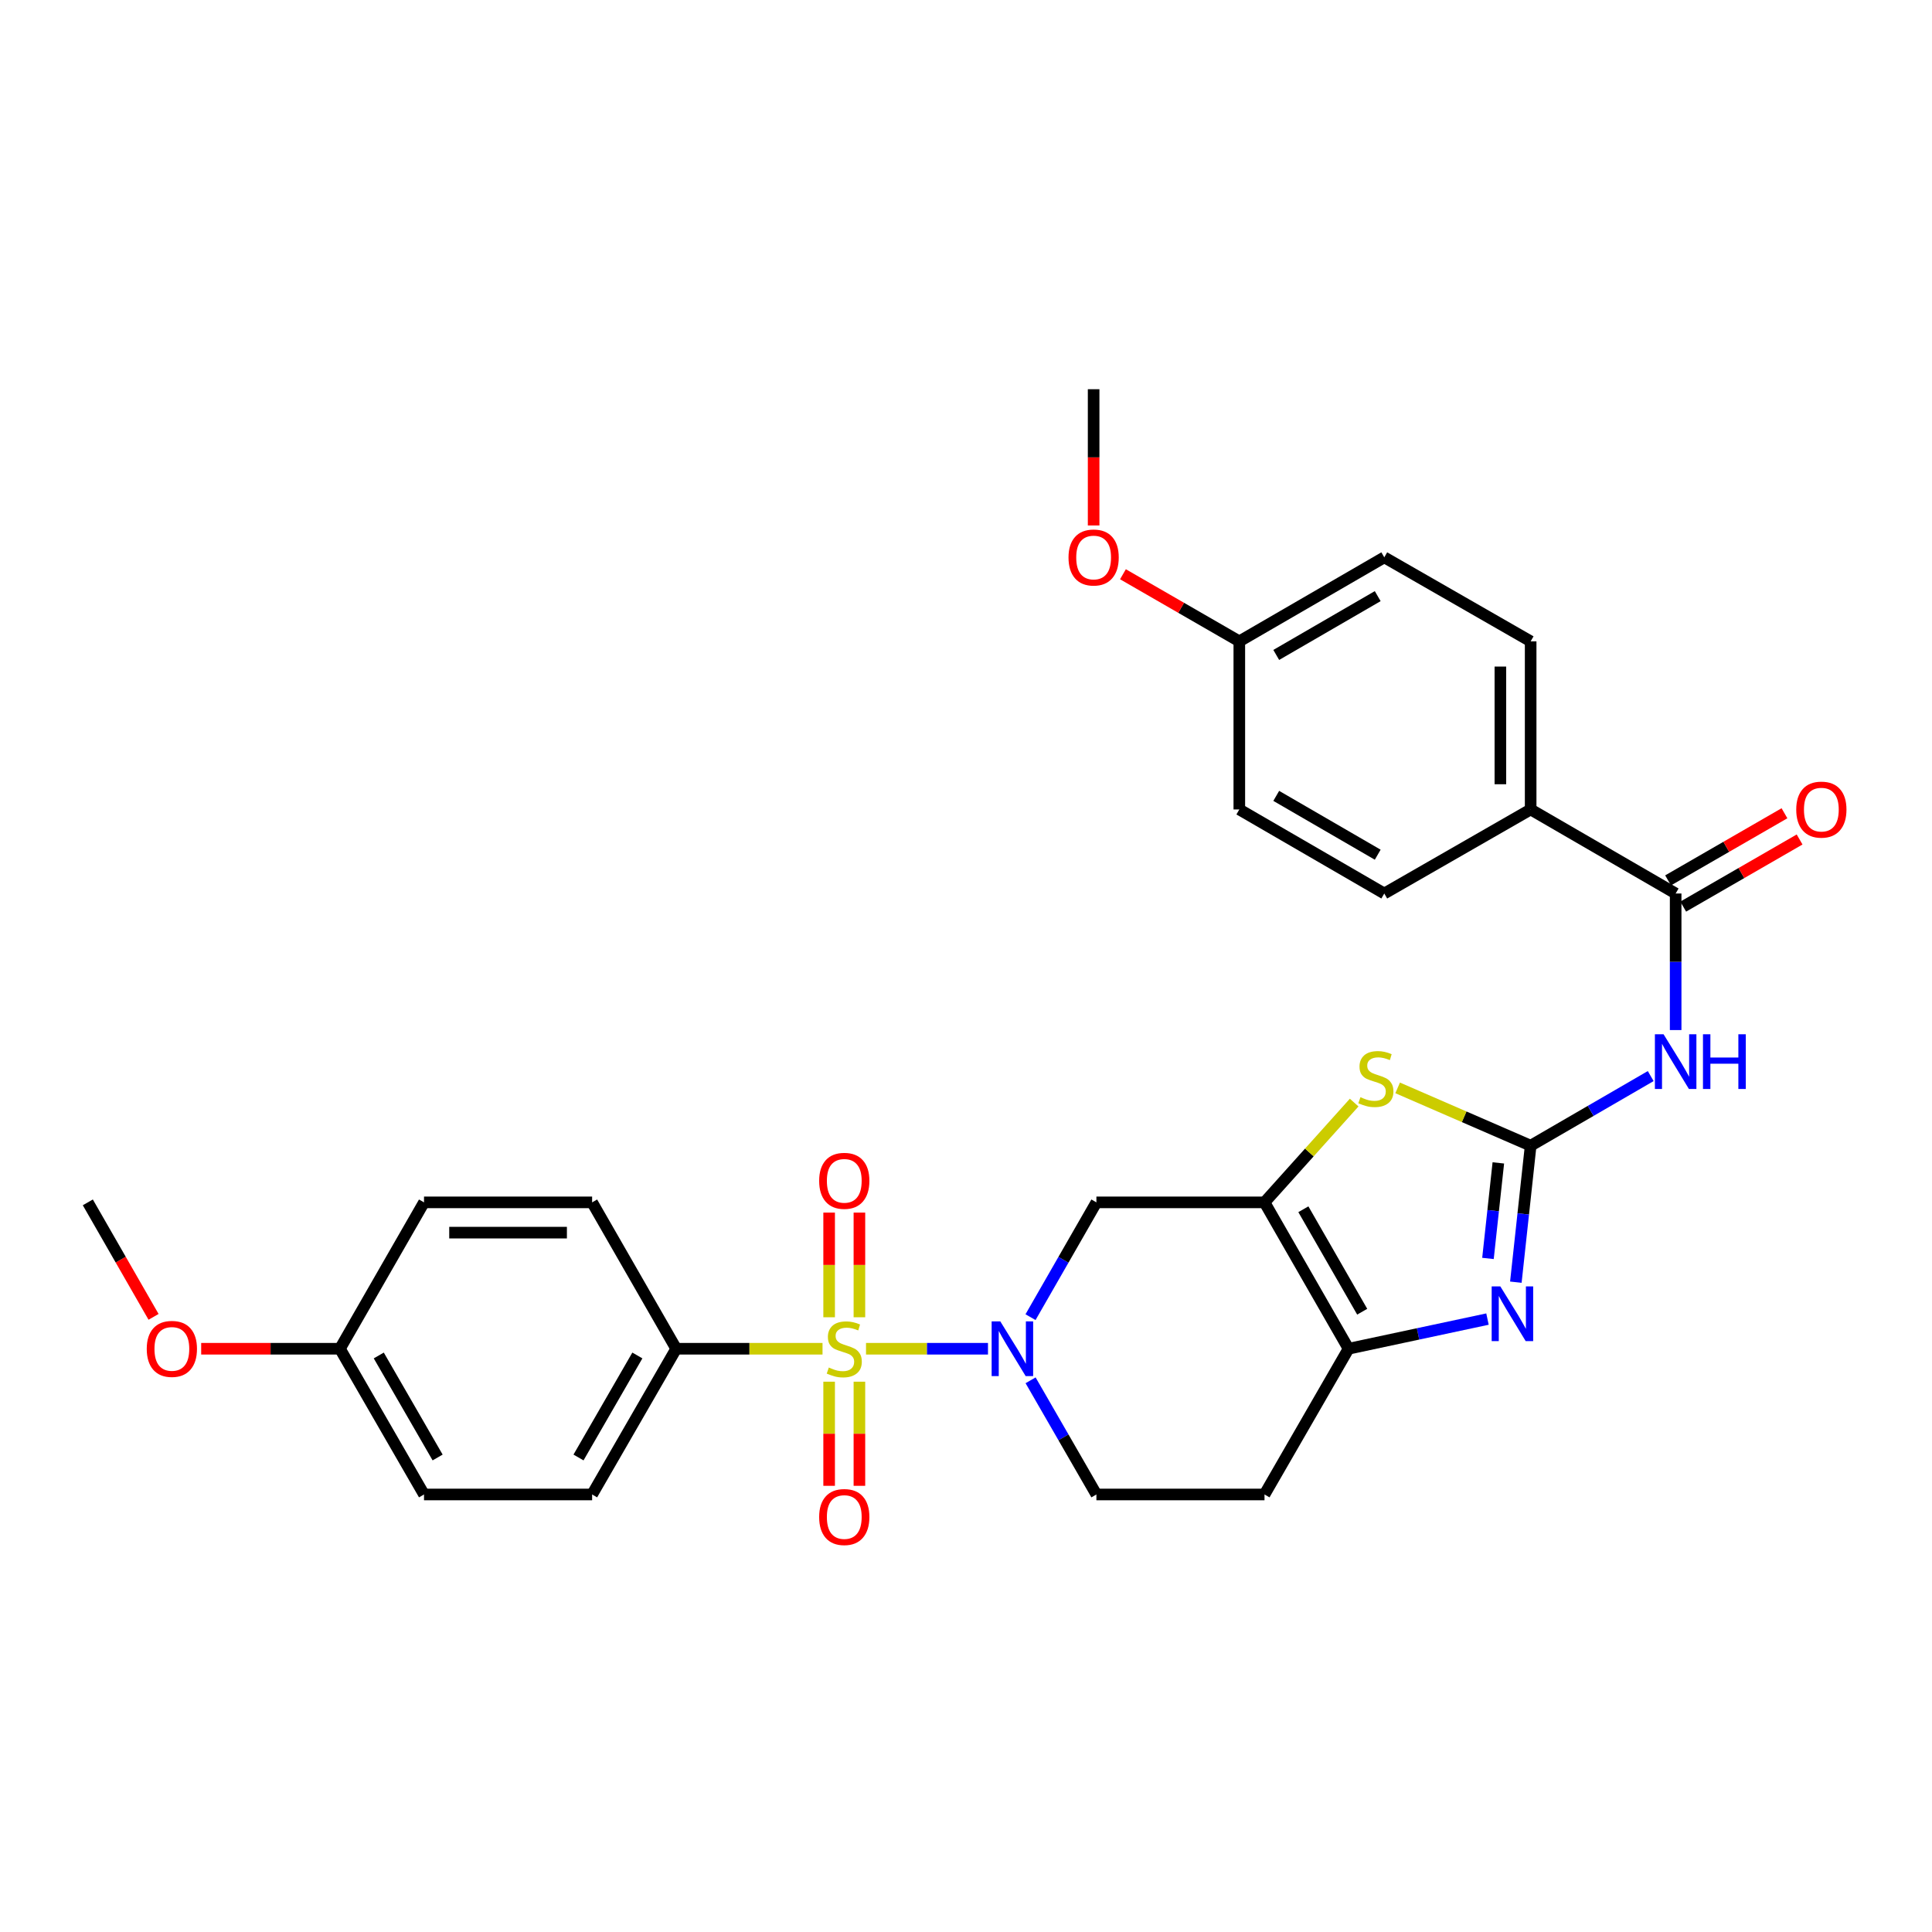 <?xml version='1.0' encoding='iso-8859-1'?>
<svg version='1.1' baseProfile='full'
              xmlns='http://www.w3.org/2000/svg'
                      xmlns:rdkit='http://www.rdkit.org/xml'
                      xmlns:xlink='http://www.w3.org/1999/xlink'
                  xml:space='preserve'
width='1000px' height='1000px' viewBox='0 0 1000 1000'>
<!-- END OF HEADER -->
<rect style='opacity:1.0;fill:#FFFFFF;stroke:none' width='1000' height='1000' x='0' y='0'> </rect>
<path class='bond-1' d='M 448.248,698.106 L 479.813,698.106' style='fill:none;fill-rule:evenodd;stroke:#CCCC00;stroke-width:6px;stroke-linecap:butt;stroke-linejoin:miter;stroke-opacity:1' />
<path class='bond-1' d='M 479.813,698.106 L 511.379,698.106' style='fill:none;fill-rule:evenodd;stroke:#0000FF;stroke-width:6px;stroke-linecap:butt;stroke-linejoin:miter;stroke-opacity:1' />
<path class='bond-9' d='M 425.738,698.106 L 387.868,698.106' style='fill:none;fill-rule:evenodd;stroke:#CCCC00;stroke-width:6px;stroke-linecap:butt;stroke-linejoin:miter;stroke-opacity:1' />
<path class='bond-9' d='M 387.868,698.106 L 349.999,698.106' style='fill:none;fill-rule:evenodd;stroke:#000000;stroke-width:6px;stroke-linecap:butt;stroke-linejoin:miter;stroke-opacity:1' />
<path class='bond-10' d='M 444.828,681.811 L 444.828,654.725' style='fill:none;fill-rule:evenodd;stroke:#CCCC00;stroke-width:6px;stroke-linecap:butt;stroke-linejoin:miter;stroke-opacity:1' />
<path class='bond-10' d='M 444.828,654.725 L 444.828,627.64' style='fill:none;fill-rule:evenodd;stroke:#FF0000;stroke-width:6px;stroke-linecap:butt;stroke-linejoin:miter;stroke-opacity:1' />
<path class='bond-10' d='M 429.158,681.811 L 429.158,654.725' style='fill:none;fill-rule:evenodd;stroke:#CCCC00;stroke-width:6px;stroke-linecap:butt;stroke-linejoin:miter;stroke-opacity:1' />
<path class='bond-10' d='M 429.158,654.725 L 429.158,627.64' style='fill:none;fill-rule:evenodd;stroke:#FF0000;stroke-width:6px;stroke-linecap:butt;stroke-linejoin:miter;stroke-opacity:1' />
<path class='bond-11' d='M 429.158,715.162 L 429.158,742.109' style='fill:none;fill-rule:evenodd;stroke:#CCCC00;stroke-width:6px;stroke-linecap:butt;stroke-linejoin:miter;stroke-opacity:1' />
<path class='bond-11' d='M 429.158,742.109 L 429.158,769.057' style='fill:none;fill-rule:evenodd;stroke:#FF0000;stroke-width:6px;stroke-linecap:butt;stroke-linejoin:miter;stroke-opacity:1' />
<path class='bond-11' d='M 444.828,715.162 L 444.828,742.109' style='fill:none;fill-rule:evenodd;stroke:#CCCC00;stroke-width:6px;stroke-linecap:butt;stroke-linejoin:miter;stroke-opacity:1' />
<path class='bond-11' d='M 444.828,742.109 L 444.828,769.057' style='fill:none;fill-rule:evenodd;stroke:#FF0000;stroke-width:6px;stroke-linecap:butt;stroke-linejoin:miter;stroke-opacity:1' />
<path class='bond-0' d='M 792.264,593.005 L 757.841,578.046' style='fill:none;fill-rule:evenodd;stroke:#000000;stroke-width:6px;stroke-linecap:butt;stroke-linejoin:miter;stroke-opacity:1' />
<path class='bond-0' d='M 757.841,578.046 L 723.419,563.086' style='fill:none;fill-rule:evenodd;stroke:#CCCC00;stroke-width:6px;stroke-linecap:butt;stroke-linejoin:miter;stroke-opacity:1' />
<path class='bond-5' d='M 792.264,593.005 L 823.334,574.992' style='fill:none;fill-rule:evenodd;stroke:#000000;stroke-width:6px;stroke-linecap:butt;stroke-linejoin:miter;stroke-opacity:1' />
<path class='bond-5' d='M 823.334,574.992 L 854.405,556.978' style='fill:none;fill-rule:evenodd;stroke:#0000FF;stroke-width:6px;stroke-linecap:butt;stroke-linejoin:miter;stroke-opacity:1' />
<path class='bond-32' d='M 792.264,593.005 L 788.432,628.328' style='fill:none;fill-rule:evenodd;stroke:#000000;stroke-width:6px;stroke-linecap:butt;stroke-linejoin:miter;stroke-opacity:1' />
<path class='bond-32' d='M 788.432,628.328 L 784.6,663.651' style='fill:none;fill-rule:evenodd;stroke:#0000FF;stroke-width:6px;stroke-linecap:butt;stroke-linejoin:miter;stroke-opacity:1' />
<path class='bond-32' d='M 775.536,601.912 L 772.853,626.638' style='fill:none;fill-rule:evenodd;stroke:#000000;stroke-width:6px;stroke-linecap:butt;stroke-linejoin:miter;stroke-opacity:1' />
<path class='bond-32' d='M 772.853,626.638 L 770.171,651.364' style='fill:none;fill-rule:evenodd;stroke:#0000FF;stroke-width:6px;stroke-linecap:butt;stroke-linejoin:miter;stroke-opacity:1' />
<path class='bond-7' d='M 533.393,681.762 L 550.445,652.052' style='fill:none;fill-rule:evenodd;stroke:#0000FF;stroke-width:6px;stroke-linecap:butt;stroke-linejoin:miter;stroke-opacity:1' />
<path class='bond-7' d='M 550.445,652.052 L 567.497,622.342' style='fill:none;fill-rule:evenodd;stroke:#000000;stroke-width:6px;stroke-linecap:butt;stroke-linejoin:miter;stroke-opacity:1' />
<path class='bond-13' d='M 533.43,714.443 L 550.463,743.991' style='fill:none;fill-rule:evenodd;stroke:#0000FF;stroke-width:6px;stroke-linecap:butt;stroke-linejoin:miter;stroke-opacity:1' />
<path class='bond-13' d='M 550.463,743.991 L 567.497,773.539' style='fill:none;fill-rule:evenodd;stroke:#000000;stroke-width:6px;stroke-linecap:butt;stroke-linejoin:miter;stroke-opacity:1' />
<path class='bond-2' d='M 654.508,622.342 L 567.497,622.342' style='fill:none;fill-rule:evenodd;stroke:#000000;stroke-width:6px;stroke-linecap:butt;stroke-linejoin:miter;stroke-opacity:1' />
<path class='bond-4' d='M 654.508,622.342 L 677.714,596.519' style='fill:none;fill-rule:evenodd;stroke:#000000;stroke-width:6px;stroke-linecap:butt;stroke-linejoin:miter;stroke-opacity:1' />
<path class='bond-4' d='M 677.714,596.519 L 700.919,570.695' style='fill:none;fill-rule:evenodd;stroke:#CCCC00;stroke-width:6px;stroke-linecap:butt;stroke-linejoin:miter;stroke-opacity:1' />
<path class='bond-31' d='M 654.508,622.342 L 698.009,698.106' style='fill:none;fill-rule:evenodd;stroke:#000000;stroke-width:6px;stroke-linecap:butt;stroke-linejoin:miter;stroke-opacity:1' />
<path class='bond-31' d='M 674.622,625.904 L 705.073,678.939' style='fill:none;fill-rule:evenodd;stroke:#000000;stroke-width:6px;stroke-linecap:butt;stroke-linejoin:miter;stroke-opacity:1' />
<path class='bond-3' d='M 769.919,682.754 L 733.964,690.43' style='fill:none;fill-rule:evenodd;stroke:#0000FF;stroke-width:6px;stroke-linecap:butt;stroke-linejoin:miter;stroke-opacity:1' />
<path class='bond-3' d='M 733.964,690.43 L 698.009,698.106' style='fill:none;fill-rule:evenodd;stroke:#000000;stroke-width:6px;stroke-linecap:butt;stroke-linejoin:miter;stroke-opacity:1' />
<path class='bond-8' d='M 867.314,533.159 L 867.314,497.817' style='fill:none;fill-rule:evenodd;stroke:#0000FF;stroke-width:6px;stroke-linecap:butt;stroke-linejoin:miter;stroke-opacity:1' />
<path class='bond-8' d='M 867.314,497.817 L 867.314,462.475' style='fill:none;fill-rule:evenodd;stroke:#000000;stroke-width:6px;stroke-linecap:butt;stroke-linejoin:miter;stroke-opacity:1' />
<path class='bond-6' d='M 698.009,698.106 L 654.508,773.539' style='fill:none;fill-rule:evenodd;stroke:#000000;stroke-width:6px;stroke-linecap:butt;stroke-linejoin:miter;stroke-opacity:1' />
<path class='bond-14' d='M 867.314,462.475 L 792.264,418.973' style='fill:none;fill-rule:evenodd;stroke:#000000;stroke-width:6px;stroke-linecap:butt;stroke-linejoin:miter;stroke-opacity:1' />
<path class='bond-15' d='M 871.228,469.261 L 901.348,451.888' style='fill:none;fill-rule:evenodd;stroke:#000000;stroke-width:6px;stroke-linecap:butt;stroke-linejoin:miter;stroke-opacity:1' />
<path class='bond-15' d='M 901.348,451.888 L 931.467,434.514' style='fill:none;fill-rule:evenodd;stroke:#FF0000;stroke-width:6px;stroke-linecap:butt;stroke-linejoin:miter;stroke-opacity:1' />
<path class='bond-15' d='M 863.399,455.688 L 893.518,438.314' style='fill:none;fill-rule:evenodd;stroke:#000000;stroke-width:6px;stroke-linecap:butt;stroke-linejoin:miter;stroke-opacity:1' />
<path class='bond-15' d='M 893.518,438.314 L 923.638,420.941' style='fill:none;fill-rule:evenodd;stroke:#FF0000;stroke-width:6px;stroke-linecap:butt;stroke-linejoin:miter;stroke-opacity:1' />
<path class='bond-16' d='M 349.999,698.106 L 306.48,773.539' style='fill:none;fill-rule:evenodd;stroke:#000000;stroke-width:6px;stroke-linecap:butt;stroke-linejoin:miter;stroke-opacity:1' />
<path class='bond-16' d='M 329.898,701.59 L 299.435,754.394' style='fill:none;fill-rule:evenodd;stroke:#000000;stroke-width:6px;stroke-linecap:butt;stroke-linejoin:miter;stroke-opacity:1' />
<path class='bond-17' d='M 349.999,698.106 L 306.48,622.342' style='fill:none;fill-rule:evenodd;stroke:#000000;stroke-width:6px;stroke-linecap:butt;stroke-linejoin:miter;stroke-opacity:1' />
<path class='bond-12' d='M 654.508,773.539 L 567.497,773.539' style='fill:none;fill-rule:evenodd;stroke:#000000;stroke-width:6px;stroke-linecap:butt;stroke-linejoin:miter;stroke-opacity:1' />
<path class='bond-18' d='M 792.264,418.973 L 792.264,331.962' style='fill:none;fill-rule:evenodd;stroke:#000000;stroke-width:6px;stroke-linecap:butt;stroke-linejoin:miter;stroke-opacity:1' />
<path class='bond-18' d='M 776.594,405.922 L 776.594,345.014' style='fill:none;fill-rule:evenodd;stroke:#000000;stroke-width:6px;stroke-linecap:butt;stroke-linejoin:miter;stroke-opacity:1' />
<path class='bond-19' d='M 792.264,418.973 L 716.5,462.475' style='fill:none;fill-rule:evenodd;stroke:#000000;stroke-width:6px;stroke-linecap:butt;stroke-linejoin:miter;stroke-opacity:1' />
<path class='bond-22' d='M 306.48,773.539 L 219.469,773.539' style='fill:none;fill-rule:evenodd;stroke:#000000;stroke-width:6px;stroke-linecap:butt;stroke-linejoin:miter;stroke-opacity:1' />
<path class='bond-25' d='M 306.48,622.342 L 219.469,622.342' style='fill:none;fill-rule:evenodd;stroke:#000000;stroke-width:6px;stroke-linecap:butt;stroke-linejoin:miter;stroke-opacity:1' />
<path class='bond-25' d='M 293.428,638.012 L 232.52,638.012' style='fill:none;fill-rule:evenodd;stroke:#000000;stroke-width:6px;stroke-linecap:butt;stroke-linejoin:miter;stroke-opacity:1' />
<path class='bond-23' d='M 792.264,331.962 L 716.5,288.478' style='fill:none;fill-rule:evenodd;stroke:#000000;stroke-width:6px;stroke-linecap:butt;stroke-linejoin:miter;stroke-opacity:1' />
<path class='bond-24' d='M 716.5,462.475 L 641.467,418.973' style='fill:none;fill-rule:evenodd;stroke:#000000;stroke-width:6px;stroke-linecap:butt;stroke-linejoin:miter;stroke-opacity:1' />
<path class='bond-24' d='M 713.104,442.393 L 660.581,411.942' style='fill:none;fill-rule:evenodd;stroke:#000000;stroke-width:6px;stroke-linecap:butt;stroke-linejoin:miter;stroke-opacity:1' />
<path class='bond-20' d='M 175.95,698.106 L 219.469,622.342' style='fill:none;fill-rule:evenodd;stroke:#000000;stroke-width:6px;stroke-linecap:butt;stroke-linejoin:miter;stroke-opacity:1' />
<path class='bond-26' d='M 175.95,698.106 L 140.04,698.106' style='fill:none;fill-rule:evenodd;stroke:#000000;stroke-width:6px;stroke-linecap:butt;stroke-linejoin:miter;stroke-opacity:1' />
<path class='bond-26' d='M 140.04,698.106 L 104.131,698.106' style='fill:none;fill-rule:evenodd;stroke:#FF0000;stroke-width:6px;stroke-linecap:butt;stroke-linejoin:miter;stroke-opacity:1' />
<path class='bond-30' d='M 175.95,698.106 L 219.469,773.539' style='fill:none;fill-rule:evenodd;stroke:#000000;stroke-width:6px;stroke-linecap:butt;stroke-linejoin:miter;stroke-opacity:1' />
<path class='bond-30' d='M 196.051,701.59 L 226.514,754.394' style='fill:none;fill-rule:evenodd;stroke:#000000;stroke-width:6px;stroke-linecap:butt;stroke-linejoin:miter;stroke-opacity:1' />
<path class='bond-21' d='M 641.467,331.962 L 641.467,418.973' style='fill:none;fill-rule:evenodd;stroke:#000000;stroke-width:6px;stroke-linecap:butt;stroke-linejoin:miter;stroke-opacity:1' />
<path class='bond-27' d='M 641.467,331.962 L 611.352,314.596' style='fill:none;fill-rule:evenodd;stroke:#000000;stroke-width:6px;stroke-linecap:butt;stroke-linejoin:miter;stroke-opacity:1' />
<path class='bond-27' d='M 611.352,314.596 L 581.236,297.229' style='fill:none;fill-rule:evenodd;stroke:#FF0000;stroke-width:6px;stroke-linecap:butt;stroke-linejoin:miter;stroke-opacity:1' />
<path class='bond-33' d='M 641.467,331.962 L 716.5,288.478' style='fill:none;fill-rule:evenodd;stroke:#000000;stroke-width:6px;stroke-linecap:butt;stroke-linejoin:miter;stroke-opacity:1' />
<path class='bond-33' d='M 660.579,338.997 L 713.102,308.558' style='fill:none;fill-rule:evenodd;stroke:#000000;stroke-width:6px;stroke-linecap:butt;stroke-linejoin:miter;stroke-opacity:1' />
<path class='bond-28' d='M 79.48,681.602 L 62.467,651.972' style='fill:none;fill-rule:evenodd;stroke:#FF0000;stroke-width:6px;stroke-linecap:butt;stroke-linejoin:miter;stroke-opacity:1' />
<path class='bond-28' d='M 62.467,651.972 L 45.455,622.342' style='fill:none;fill-rule:evenodd;stroke:#000000;stroke-width:6px;stroke-linecap:butt;stroke-linejoin:miter;stroke-opacity:1' />
<path class='bond-29' d='M 566.06,271.982 L 566.06,236.72' style='fill:none;fill-rule:evenodd;stroke:#FF0000;stroke-width:6px;stroke-linecap:butt;stroke-linejoin:miter;stroke-opacity:1' />
<path class='bond-29' d='M 566.06,236.72 L 566.06,201.458' style='fill:none;fill-rule:evenodd;stroke:#000000;stroke-width:6px;stroke-linecap:butt;stroke-linejoin:miter;stroke-opacity:1' />
<path  class='atom-0' d='M 428.993 707.826
Q 429.313 707.946, 430.633 708.506
Q 431.953 709.066, 433.393 709.426
Q 434.873 709.746, 436.313 709.746
Q 438.993 709.746, 440.553 708.466
Q 442.113 707.146, 442.113 704.866
Q 442.113 703.306, 441.313 702.346
Q 440.553 701.386, 439.353 700.866
Q 438.153 700.346, 436.153 699.746
Q 433.633 698.986, 432.113 698.266
Q 430.633 697.546, 429.553 696.026
Q 428.513 694.506, 428.513 691.946
Q 428.513 688.386, 430.913 686.186
Q 433.353 683.986, 438.153 683.986
Q 441.433 683.986, 445.153 685.546
L 444.233 688.626
Q 440.833 687.226, 438.273 687.226
Q 435.513 687.226, 433.993 688.386
Q 432.473 689.506, 432.513 691.466
Q 432.513 692.986, 433.273 693.906
Q 434.073 694.826, 435.193 695.346
Q 436.353 695.866, 438.273 696.466
Q 440.833 697.266, 442.353 698.066
Q 443.873 698.866, 444.953 700.506
Q 446.073 702.106, 446.073 704.866
Q 446.073 708.786, 443.433 710.906
Q 440.833 712.986, 436.473 712.986
Q 433.953 712.986, 432.033 712.426
Q 430.153 711.906, 427.913 710.986
L 428.993 707.826
' fill='#CCCC00'/>
<path  class='atom-2' d='M 517.753 683.946
L 527.033 698.946
Q 527.953 700.426, 529.433 703.106
Q 530.913 705.786, 530.993 705.946
L 530.993 683.946
L 534.753 683.946
L 534.753 712.266
L 530.873 712.266
L 520.913 695.866
Q 519.753 693.946, 518.513 691.746
Q 517.313 689.546, 516.953 688.866
L 516.953 712.266
L 513.273 712.266
L 513.273 683.946
L 517.753 683.946
' fill='#0000FF'/>
<path  class='atom-4' d='M 776.567 665.839
L 785.847 680.839
Q 786.767 682.319, 788.247 684.999
Q 789.727 687.679, 789.807 687.839
L 789.807 665.839
L 793.567 665.839
L 793.567 694.159
L 789.687 694.159
L 779.727 677.759
Q 778.567 675.839, 777.327 673.639
Q 776.127 671.439, 775.767 670.759
L 775.767 694.159
L 772.087 694.159
L 772.087 665.839
L 776.567 665.839
' fill='#0000FF'/>
<path  class='atom-5' d='M 704.156 567.911
Q 704.476 568.031, 705.796 568.591
Q 707.116 569.151, 708.556 569.511
Q 710.036 569.831, 711.476 569.831
Q 714.156 569.831, 715.716 568.551
Q 717.276 567.231, 717.276 564.951
Q 717.276 563.391, 716.476 562.431
Q 715.716 561.471, 714.516 560.951
Q 713.316 560.431, 711.316 559.831
Q 708.796 559.071, 707.276 558.351
Q 705.796 557.631, 704.716 556.111
Q 703.676 554.591, 703.676 552.031
Q 703.676 548.471, 706.076 546.271
Q 708.516 544.071, 713.316 544.071
Q 716.596 544.071, 720.316 545.631
L 719.396 548.711
Q 715.996 547.311, 713.436 547.311
Q 710.676 547.311, 709.156 548.471
Q 707.636 549.591, 707.676 551.551
Q 707.676 553.071, 708.436 553.991
Q 709.236 554.911, 710.356 555.431
Q 711.516 555.951, 713.436 556.551
Q 715.996 557.351, 717.516 558.151
Q 719.036 558.951, 720.116 560.591
Q 721.236 562.191, 721.236 564.951
Q 721.236 568.871, 718.596 570.991
Q 715.996 573.071, 711.636 573.071
Q 709.116 573.071, 707.196 572.511
Q 705.316 571.991, 703.076 571.071
L 704.156 567.911
' fill='#CCCC00'/>
<path  class='atom-6' d='M 861.054 535.335
L 870.334 550.335
Q 871.254 551.815, 872.734 554.495
Q 874.214 557.175, 874.294 557.335
L 874.294 535.335
L 878.054 535.335
L 878.054 563.655
L 874.174 563.655
L 864.214 547.255
Q 863.054 545.335, 861.814 543.135
Q 860.614 540.935, 860.254 540.255
L 860.254 563.655
L 856.574 563.655
L 856.574 535.335
L 861.054 535.335
' fill='#0000FF'/>
<path  class='atom-6' d='M 881.454 535.335
L 885.294 535.335
L 885.294 547.375
L 899.774 547.375
L 899.774 535.335
L 903.614 535.335
L 903.614 563.655
L 899.774 563.655
L 899.774 550.575
L 885.294 550.575
L 885.294 563.655
L 881.454 563.655
L 881.454 535.335
' fill='#0000FF'/>
<path  class='atom-11' d='M 423.993 611.192
Q 423.993 604.392, 427.353 600.592
Q 430.713 596.792, 436.993 596.792
Q 443.273 596.792, 446.633 600.592
Q 449.993 604.392, 449.993 611.192
Q 449.993 618.072, 446.593 621.992
Q 443.193 625.872, 436.993 625.872
Q 430.753 625.872, 427.353 621.992
Q 423.993 618.112, 423.993 611.192
M 436.993 622.672
Q 441.313 622.672, 443.633 619.792
Q 445.993 616.872, 445.993 611.192
Q 445.993 605.632, 443.633 602.832
Q 441.313 599.992, 436.993 599.992
Q 432.673 599.992, 430.313 602.792
Q 427.993 605.592, 427.993 611.192
Q 427.993 616.912, 430.313 619.792
Q 432.673 622.672, 436.993 622.672
' fill='#FF0000'/>
<path  class='atom-12' d='M 423.993 785.206
Q 423.993 778.406, 427.353 774.606
Q 430.713 770.806, 436.993 770.806
Q 443.273 770.806, 446.633 774.606
Q 449.993 778.406, 449.993 785.206
Q 449.993 792.086, 446.593 796.006
Q 443.193 799.886, 436.993 799.886
Q 430.753 799.886, 427.353 796.006
Q 423.993 792.126, 423.993 785.206
M 436.993 796.686
Q 441.313 796.686, 443.633 793.806
Q 445.993 790.886, 445.993 785.206
Q 445.993 779.646, 443.633 776.846
Q 441.313 774.006, 436.993 774.006
Q 432.673 774.006, 430.313 776.806
Q 427.993 779.606, 427.993 785.206
Q 427.993 790.926, 430.313 793.806
Q 432.673 796.686, 436.993 796.686
' fill='#FF0000'/>
<path  class='atom-16' d='M 929.729 419.053
Q 929.729 412.253, 933.089 408.453
Q 936.449 404.653, 942.729 404.653
Q 949.009 404.653, 952.369 408.453
Q 955.729 412.253, 955.729 419.053
Q 955.729 425.933, 952.329 429.853
Q 948.929 433.733, 942.729 433.733
Q 936.489 433.733, 933.089 429.853
Q 929.729 425.973, 929.729 419.053
M 942.729 430.533
Q 947.049 430.533, 949.369 427.653
Q 951.729 424.733, 951.729 419.053
Q 951.729 413.493, 949.369 410.693
Q 947.049 407.853, 942.729 407.853
Q 938.409 407.853, 936.049 410.653
Q 933.729 413.453, 933.729 419.053
Q 933.729 424.773, 936.049 427.653
Q 938.409 430.533, 942.729 430.533
' fill='#FF0000'/>
<path  class='atom-27' d='M 75.956 698.186
Q 75.956 691.386, 79.316 687.586
Q 82.676 683.786, 88.956 683.786
Q 95.236 683.786, 98.596 687.586
Q 101.956 691.386, 101.956 698.186
Q 101.956 705.066, 98.556 708.986
Q 95.156 712.866, 88.956 712.866
Q 82.716 712.866, 79.316 708.986
Q 75.956 705.106, 75.956 698.186
M 88.956 709.666
Q 93.276 709.666, 95.596 706.786
Q 97.956 703.866, 97.956 698.186
Q 97.956 692.626, 95.596 689.826
Q 93.276 686.986, 88.956 686.986
Q 84.636 686.986, 82.276 689.786
Q 79.956 692.586, 79.956 698.186
Q 79.956 703.906, 82.276 706.786
Q 84.636 709.666, 88.956 709.666
' fill='#FF0000'/>
<path  class='atom-28' d='M 553.06 288.558
Q 553.06 281.758, 556.42 277.958
Q 559.78 274.158, 566.06 274.158
Q 572.34 274.158, 575.7 277.958
Q 579.06 281.758, 579.06 288.558
Q 579.06 295.438, 575.66 299.358
Q 572.26 303.238, 566.06 303.238
Q 559.82 303.238, 556.42 299.358
Q 553.06 295.478, 553.06 288.558
M 566.06 300.038
Q 570.38 300.038, 572.7 297.158
Q 575.06 294.238, 575.06 288.558
Q 575.06 282.998, 572.7 280.198
Q 570.38 277.358, 566.06 277.358
Q 561.74 277.358, 559.38 280.158
Q 557.06 282.958, 557.06 288.558
Q 557.06 294.278, 559.38 297.158
Q 561.74 300.038, 566.06 300.038
' fill='#FF0000'/>
</svg>
